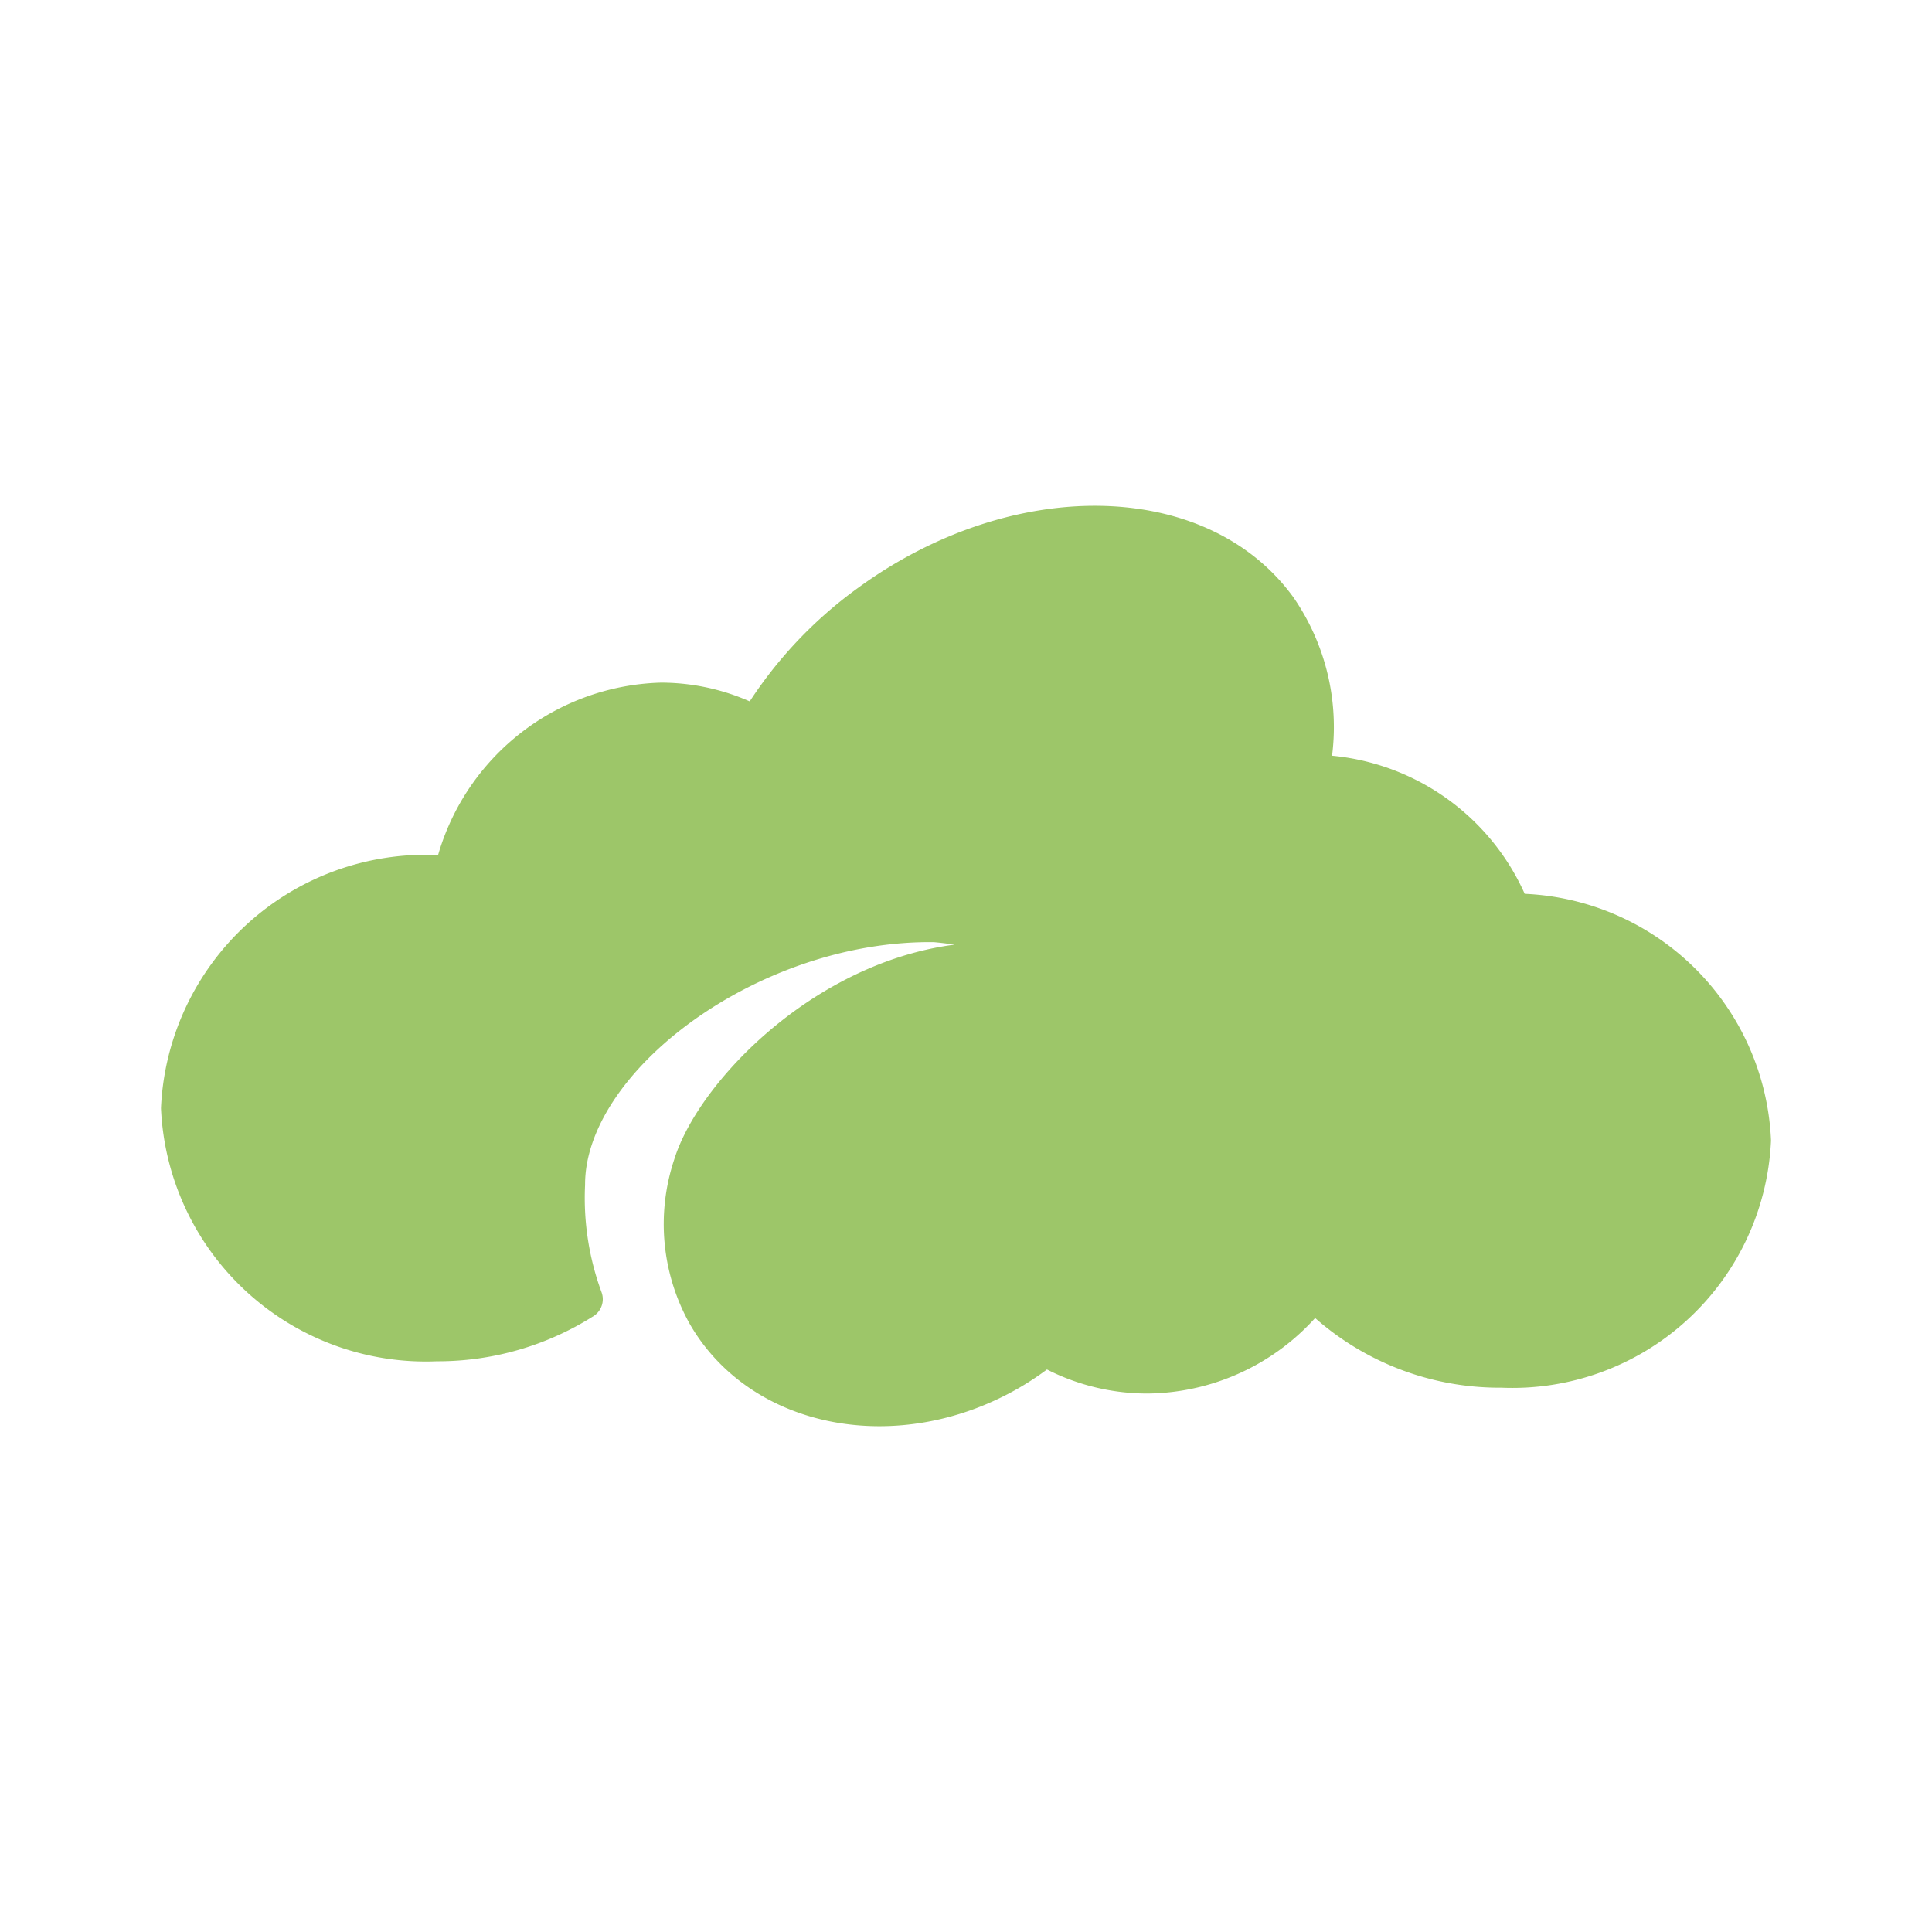 <svg width="800" height="800" viewBox="0 0 48 48" xmlns="http://www.w3.org/2000/svg"><path d="M14.475 32.278a6.723 6.723 0 0 1-3.63 1.043A6.086 6.086 0 0 1 4.5 27.532a6.086 6.086 0 0 1 6.346-5.789c.142 0 .282.011.423.02a5.434 5.434 0 0 1 5.158-4.303 4.982 4.982 0 0 1 2.385.614 10.191 10.191 0 0 1 2.826-3.083c3.617-2.621 8.136-2.557 10.092.143a5.17 5.17 0 0 1 .769 4.127c.053-.002.105-.01.16-.01a5.345 5.345 0 0 1 4.885 3.45 5.906 5.906 0 0 1 5.956 5.633 5.933 5.933 0 0 1-6.186 5.643 6.426 6.426 0 0 1-4.685-1.965 5.184 5.184 0 0 1-4.126 2.11 4.998 4.998 0 0 1-2.54-.694 6.745 6.745 0 0 1-.897.622c-2.769 1.598-6.124.97-7.494-1.403a4.581 4.581 0 0 1-.347-3.681c.757-2.455 5.834-7.12 10.957-4.04a9.095 9.095 0 0 0-4.953-2.018c-4.573-.068-9.193 3.36-9.193 6.52a7.28 7.28 0 0 0 .44 2.85" style="fill:#9dc669;stroke:#9dc669;stroke-linecap:round;stroke-linejoin:round"/></svg>